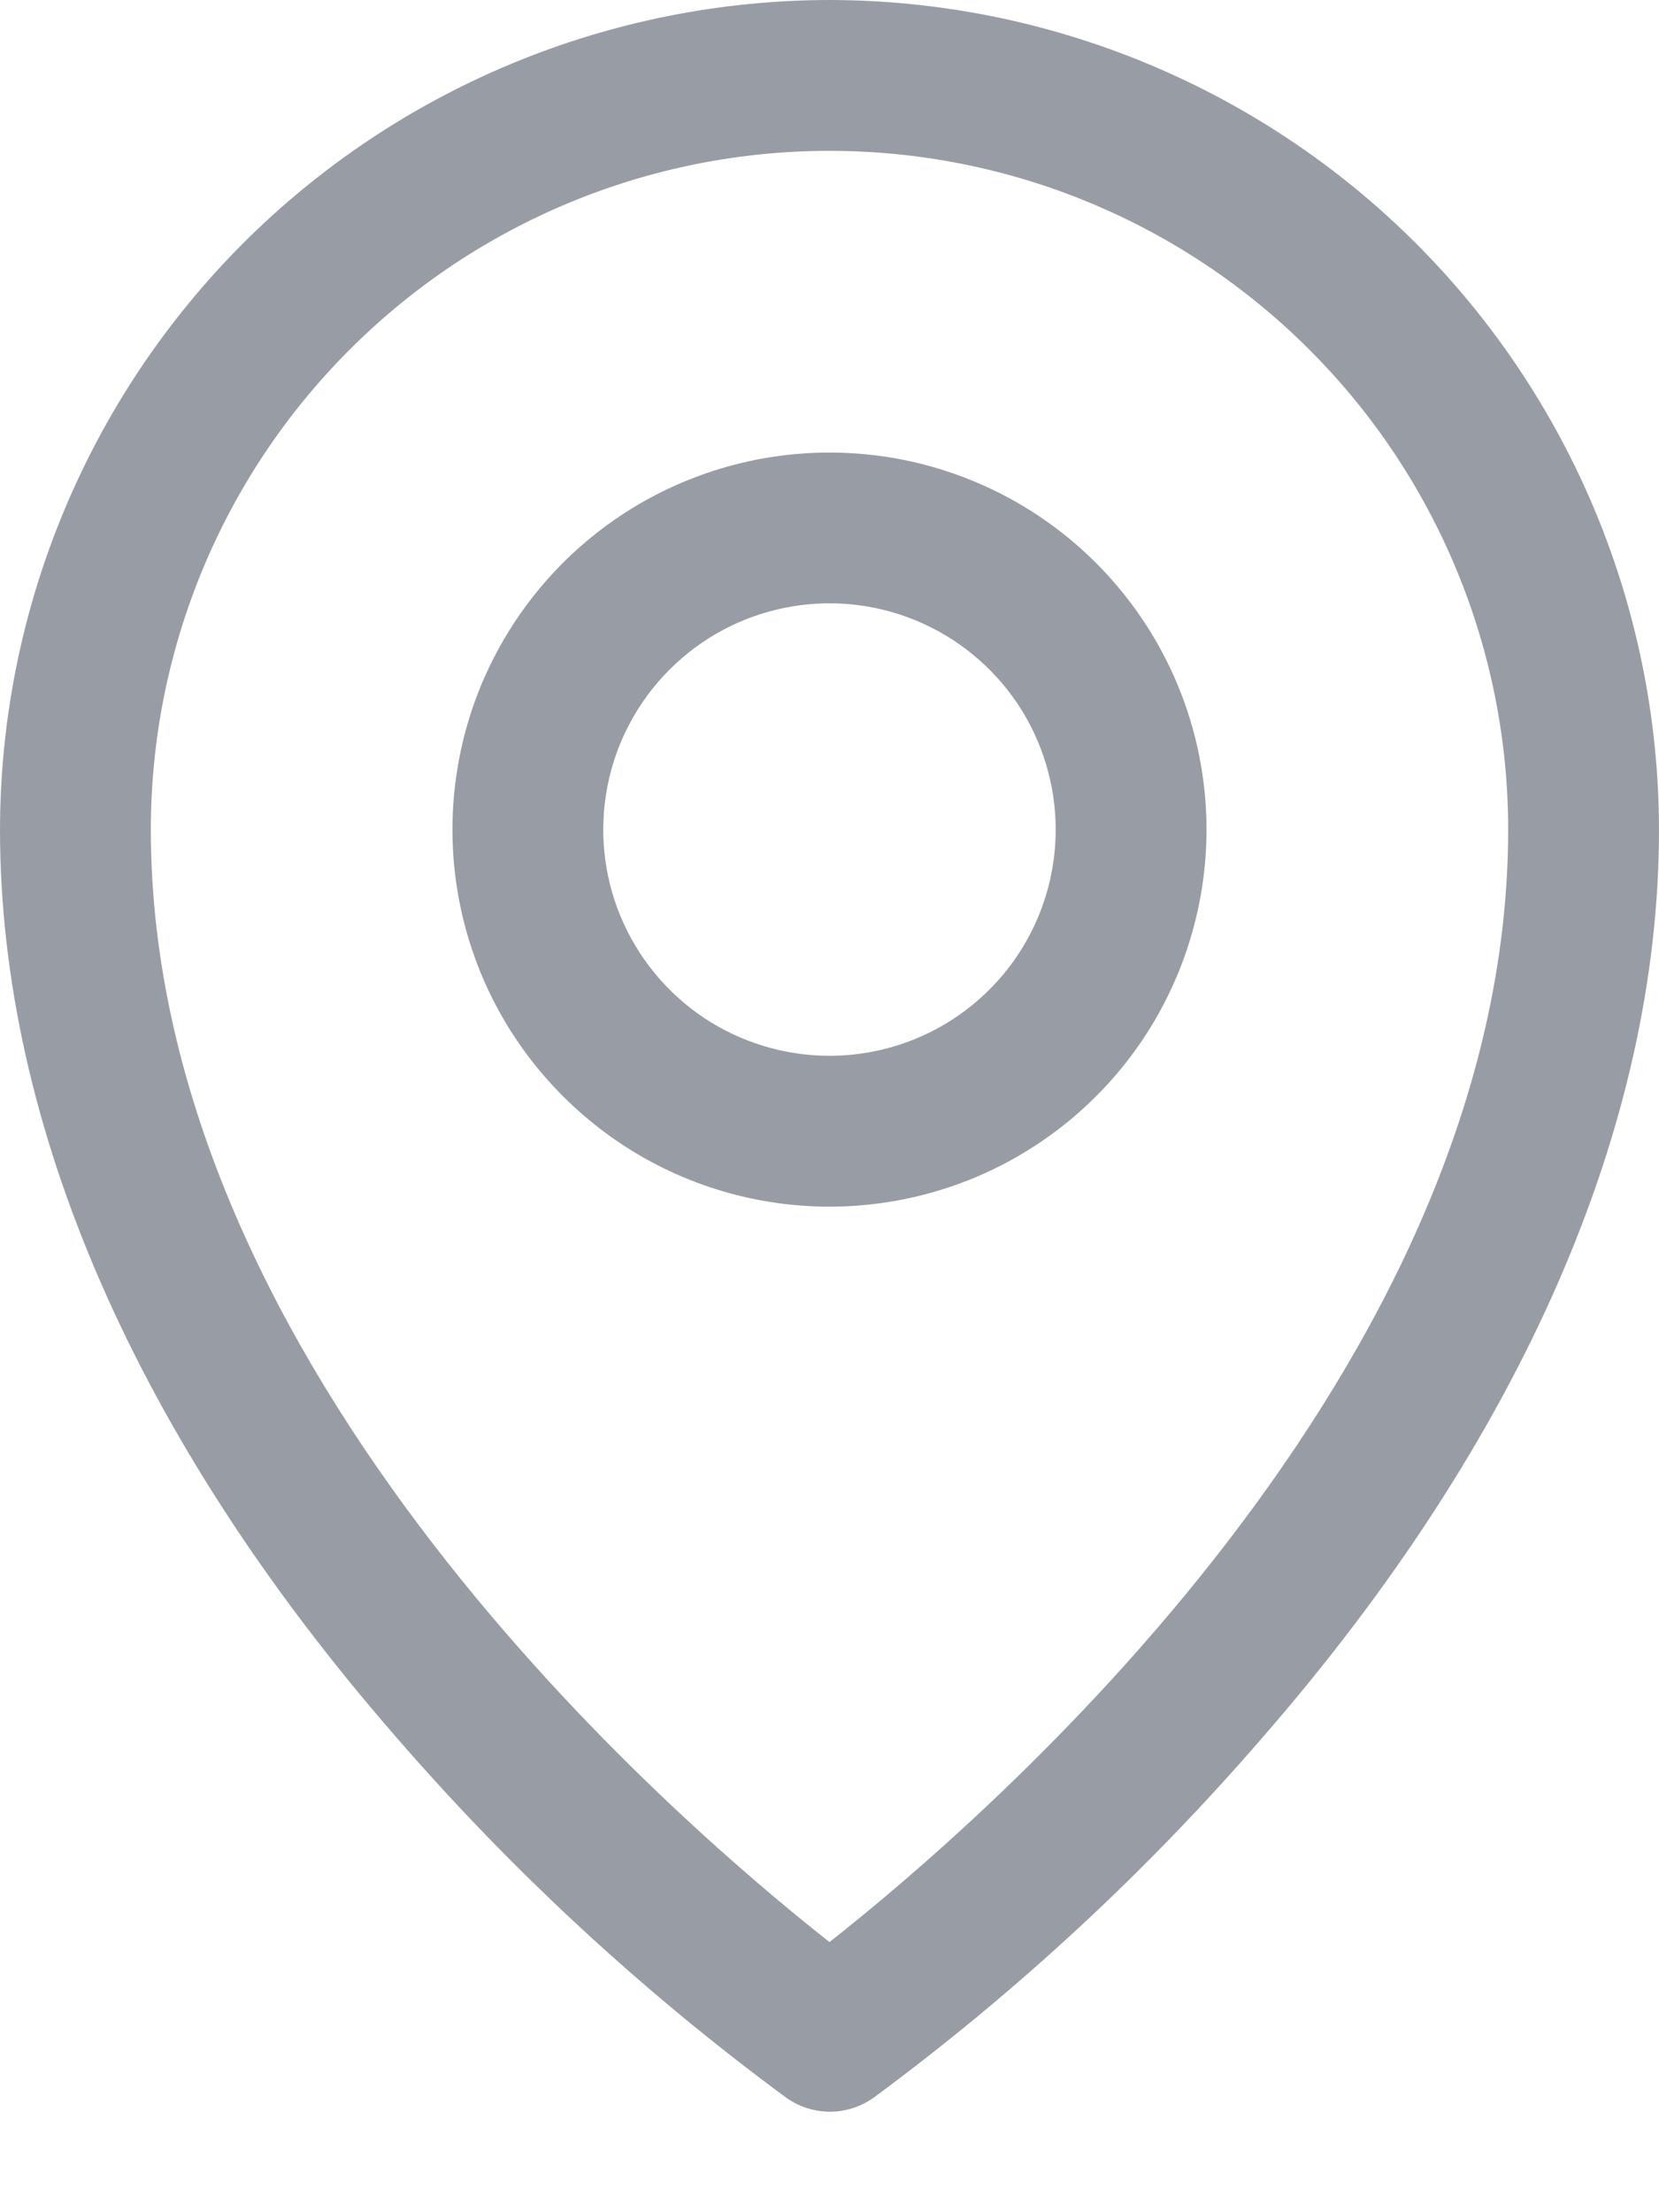 <svg width="12" height="16" viewBox="0 0 12 16" fill="none" xmlns="http://www.w3.org/2000/svg">
<g clip-path="url(#clip0_3874_118)">
<path d="M6 3.273C5.461 3.273 4.933 3.433 4.485 3.732C4.036 4.032 3.687 4.458 3.48 4.956C3.274 5.455 3.22 6.003 3.325 6.532C3.43 7.061 3.69 7.547 4.072 7.928C4.453 8.31 4.939 8.57 5.468 8.675C5.997 8.78 6.545 8.726 7.044 8.52C7.542 8.313 7.968 7.964 8.268 7.515C8.567 7.067 8.727 6.539 8.727 6C8.727 5.277 8.44 4.583 7.928 4.072C7.417 3.56 6.723 3.273 6 3.273ZM6 7.636C5.676 7.636 5.36 7.54 5.091 7.361C4.822 7.181 4.612 6.925 4.488 6.626C4.364 6.327 4.332 5.998 4.395 5.681C4.458 5.363 4.614 5.072 4.843 4.843C5.072 4.614 5.363 4.458 5.681 4.395C5.998 4.332 6.327 4.364 6.626 4.488C6.925 4.612 7.181 4.822 7.361 5.091C7.54 5.36 7.636 5.676 7.636 6C7.636 6.434 7.464 6.85 7.157 7.157C6.85 7.464 6.434 7.636 6 7.636ZM6 0C4.409 0.002 2.884 0.635 1.759 1.759C0.635 2.884 0.002 4.409 0 6C0 8.141 0.989 10.41 2.864 12.562C3.706 13.535 4.654 14.411 5.69 15.174C5.781 15.238 5.891 15.273 6.003 15.273C6.115 15.273 6.224 15.238 6.316 15.174C7.35 14.411 8.296 13.535 9.136 12.562C11.008 10.41 12 8.141 12 6C11.998 4.409 11.366 2.884 10.241 1.759C9.116 0.635 7.591 0.002 6 0ZM6 14.046C4.873 13.159 1.091 9.903 1.091 6C1.091 4.698 1.608 3.449 2.529 2.529C3.449 1.608 4.698 1.091 6 1.091C7.302 1.091 8.551 1.608 9.471 2.529C10.392 3.449 10.909 4.698 10.909 6C10.909 9.902 7.127 13.159 6 14.046Z" fill="#989DA5"/>
</g>
<defs>
<clipPath id="clip0_3874_118">
<rect width="12" height="15.273" fill="white"/>
</clipPath>
</defs>
</svg>
